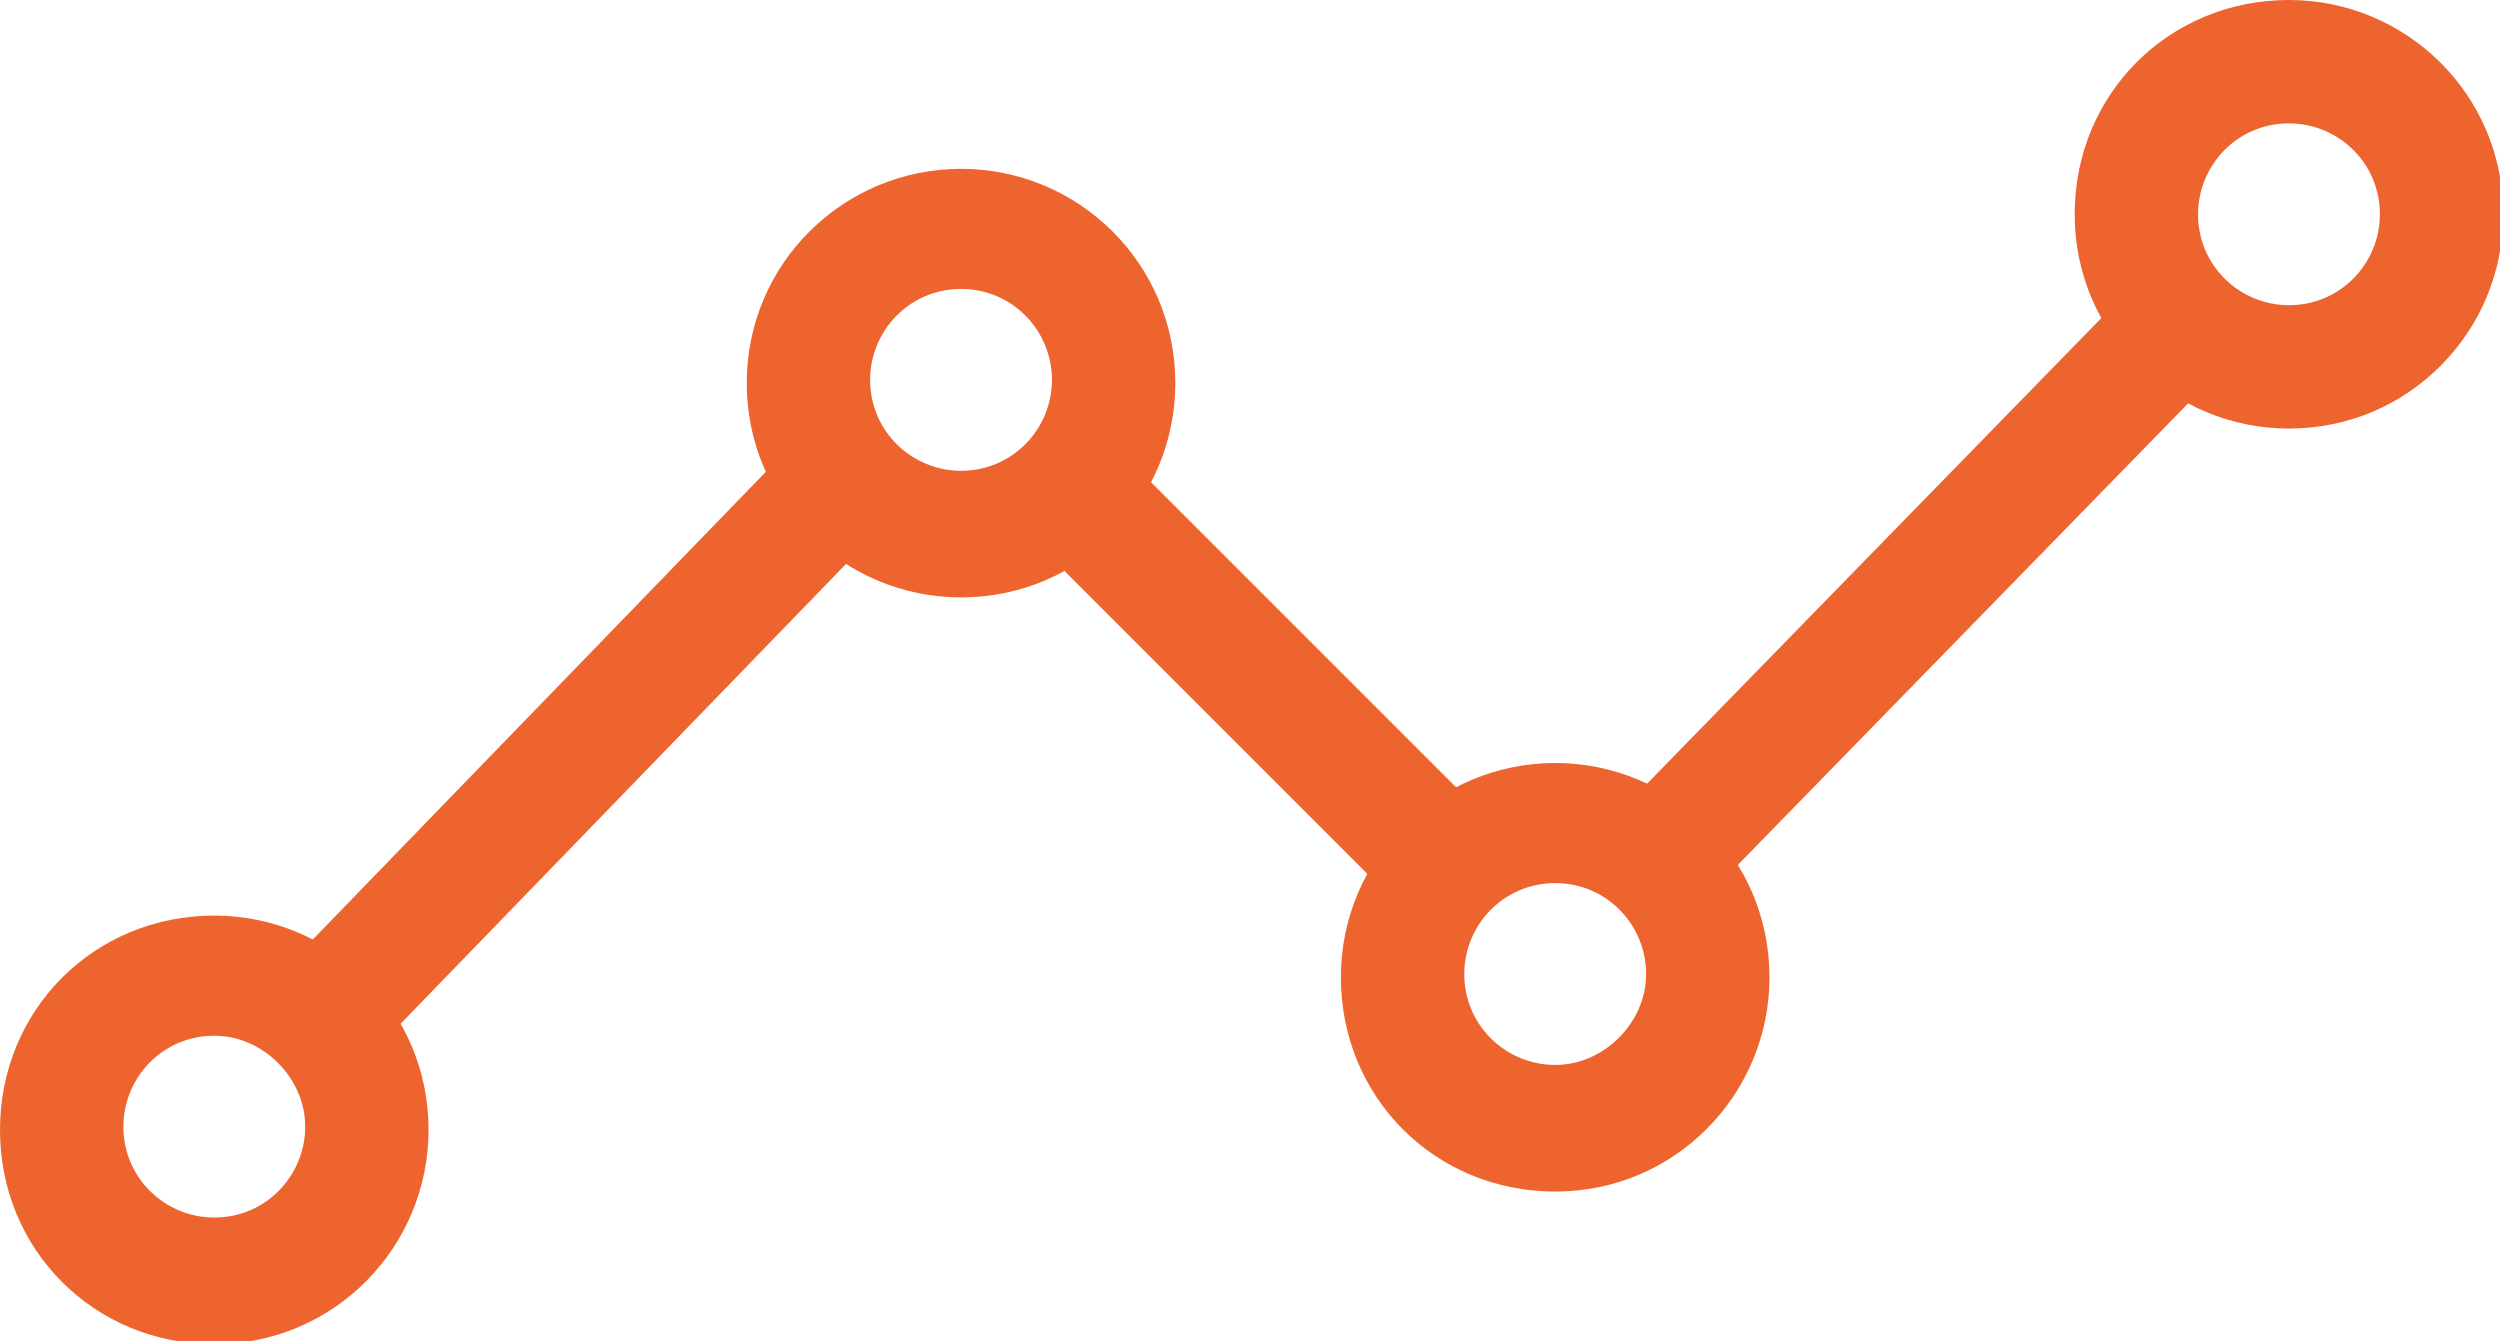 <?xml version="1.0" encoding="utf-8"?>
<!-- Generator: Adobe Illustrator 27.1.1, SVG Export Plug-In . SVG Version: 6.00 Build 0)  -->
<svg version="1.1" id="Layer_1" xmlns="http://www.w3.org/2000/svg" xmlns:xlink="http://www.w3.org/1999/xlink" x="0px" y="0px"
	 viewBox="0 0 77 41.3" style="enable-background:new 0 0 77 41.3;" xml:space="preserve">
<style type="text/css">
	.st0{fill:#ED642F;}
</style>
<g id="Group_28_00000058572776781762524610000001635697472676883372_" transform="translate(-1084 -912)">
	<path id="Ellipse_35_00000072969228745298497860000018060274349768585353_" class="st0" d="M1090.6,943.9c-1.6,0-2.8,1.3-2.8,2.8
		c0,1.6,1.3,2.8,2.8,2.8c1.6,0,2.8-1.3,2.8-2.8C1093.4,945.2,1092.1,943.9,1090.6,943.9 M1090.6,940.2c3.6,0,6.6,2.9,6.6,6.6
		c0,3.6-2.9,6.6-6.6,6.6s-6.6-2.9-6.6-6.6C1084,943.1,1086.9,940.2,1090.6,940.2z"/>
	<path id="Ellipse_36_00000100349342362513619820000002013419502039292544_" class="st0" d="M1113.6,920.9c-1.6,0-2.8,1.3-2.8,2.8
		c0,1.6,1.3,2.8,2.8,2.8c1.6,0,2.8-1.3,2.8-2.8C1116.4,922.2,1115.2,920.9,1113.6,920.9 M1113.6,917.2c3.6,0,6.6,2.9,6.6,6.6
		c0,3.6-2.9,6.6-6.6,6.6c-3.6,0-6.6-2.9-6.6-6.6C1107,920.1,1110,917.2,1113.6,917.2z"/>
	<path id="Ellipse_37_00000103239464079805895790000000660006601775728571_" class="st0" d="M1131.9,939.2c-1.6,0-2.8,1.3-2.8,2.8
		c0,1.6,1.3,2.8,2.8,2.8s2.8-1.3,2.8-2.8C1134.7,940.5,1133.5,939.2,1131.9,939.2 M1131.9,935.5c3.6,0,6.6,2.9,6.6,6.6
		c0,3.6-2.9,6.6-6.6,6.6s-6.6-2.9-6.6-6.6C1125.3,938.4,1128.3,935.5,1131.9,935.5z"/>
	<path id="Ellipse_38_00000177470919894839364820000015130520643602639781_" class="st0" d="M1154.5,915.8c-1.6,0-2.8,1.3-2.8,2.8
		c0,1.6,1.3,2.8,2.8,2.8c1.6,0,2.8-1.3,2.8-2.8C1157.3,917,1156,915.8,1154.5,915.8 M1154.5,912c3.6,0,6.6,2.9,6.6,6.6
		c0,3.6-2.9,6.6-6.6,6.6c-3.6,0-6.6-2.9-6.6-6.6C1147.9,914.9,1150.8,912,1154.5,912z"/>
	<path id="Line_2_00000019678132549012124710000007861968211419284384_" class="st0" d="M1095.4,944.5l-2.7-2.6l15.5-16l2.7,2.6
		L1095.4,944.5z"/>
	<path id="Line_3_00000136409178366738292460000004928897224215419811_" class="st0" d="M1128,940.8l-12.2-12.2l2.7-2.7l12.2,12.2
		L1128,940.8z"/>
	<path id="Line_4_00000099643610491789706040000016912321598929615029_" class="st0" d="M1136.1,940.1l-2.7-2.6l16-16.4l2.7,2.6
		L1136.1,940.1z"/>
</g>
</svg>
